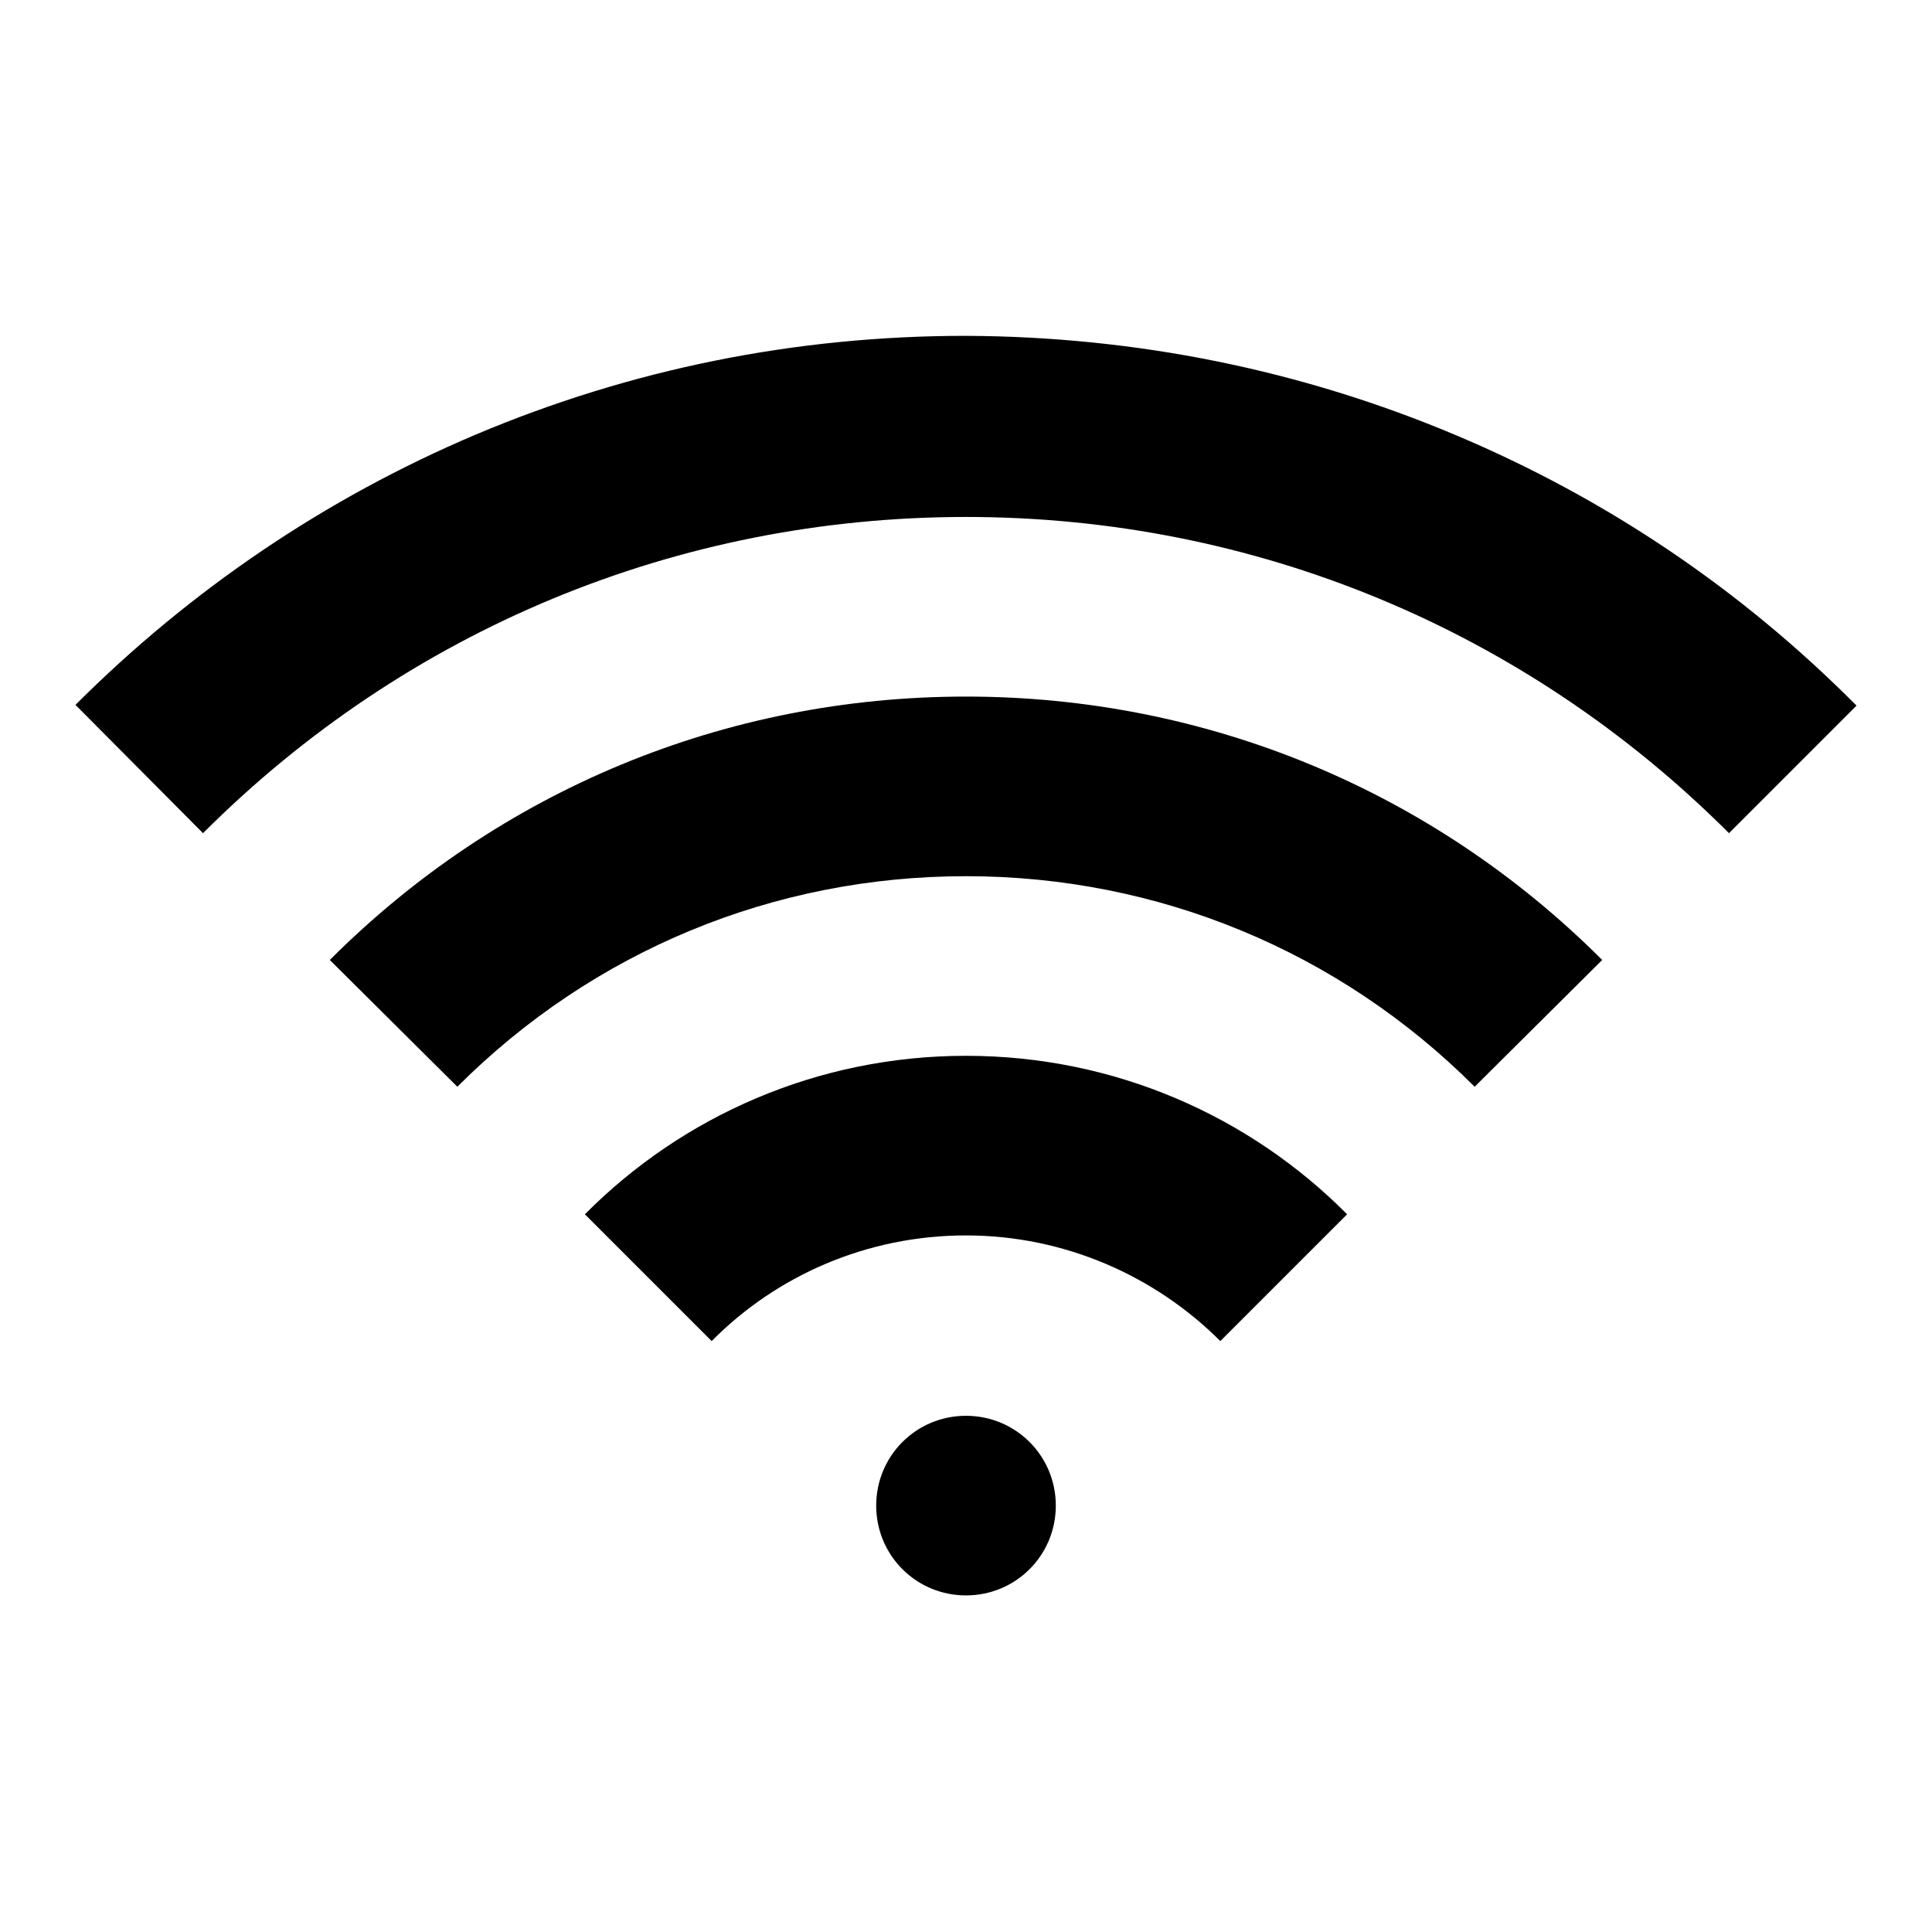 <?xml version="1.0" encoding="utf-8"?>
<!-- Svg Vector Icons : http://www.onlinewebfonts.com/icon -->
<!DOCTYPE svg PUBLIC "-//W3C//DTD SVG 1.1//EN" "http://www.w3.org/Graphics/SVG/1.1/DTD/svg11.dtd">
<svg version="1.1" xmlns="http://www.w3.org/2000/svg" xmlns:xlink="http://www.w3.org/1999/xlink" x="0px" y="0px" viewBox="0 0 256 256" enable-background="new 0 0 256 256" xml:space="preserve">
<g> <path fill="#000000" d="M128,139.9c19.7,0,37.6,8,50.5,21l-16.8,16.8c-8.6-8.6-20.6-14-33.7-14c-13.1,0-25.1,5.3-33.7,14 l-16.8-16.8C90.4,147.9,108.3,139.9,128,139.9L128,139.9z M43.7,127.2c22.5-22.5,52.4-34.9,84.3-34.9c31.8,0,61.8,12.4,84.3,34.9 L195.4,144c-18-18-42-27.9-67.4-27.9c-25.5,0-49.4,9.9-67.4,27.9L43.7,127.2L43.7,127.2z M193,57.7c19.9,8.4,37.7,20.4,53,35.8l0,0 l-16.9,16.9c-27-27-62.9-41.9-101.1-41.9c-38.2,0-74.1,14.9-101.1,41.9L10,93.4c15.3-15.3,33.2-27.4,53-35.8 c20.6-8.7,42.4-13.1,65-13.1C150.5,44.6,172.4,49,193,57.7L193,57.7z M116.1,199.5c0-6.6,5.3-11.9,11.9-11.9 c6.6,0,11.9,5.3,11.9,11.9s-5.3,11.9-11.9,11.9C121.4,211.4,116.1,206.1,116.1,199.5z"/></g>
</svg>